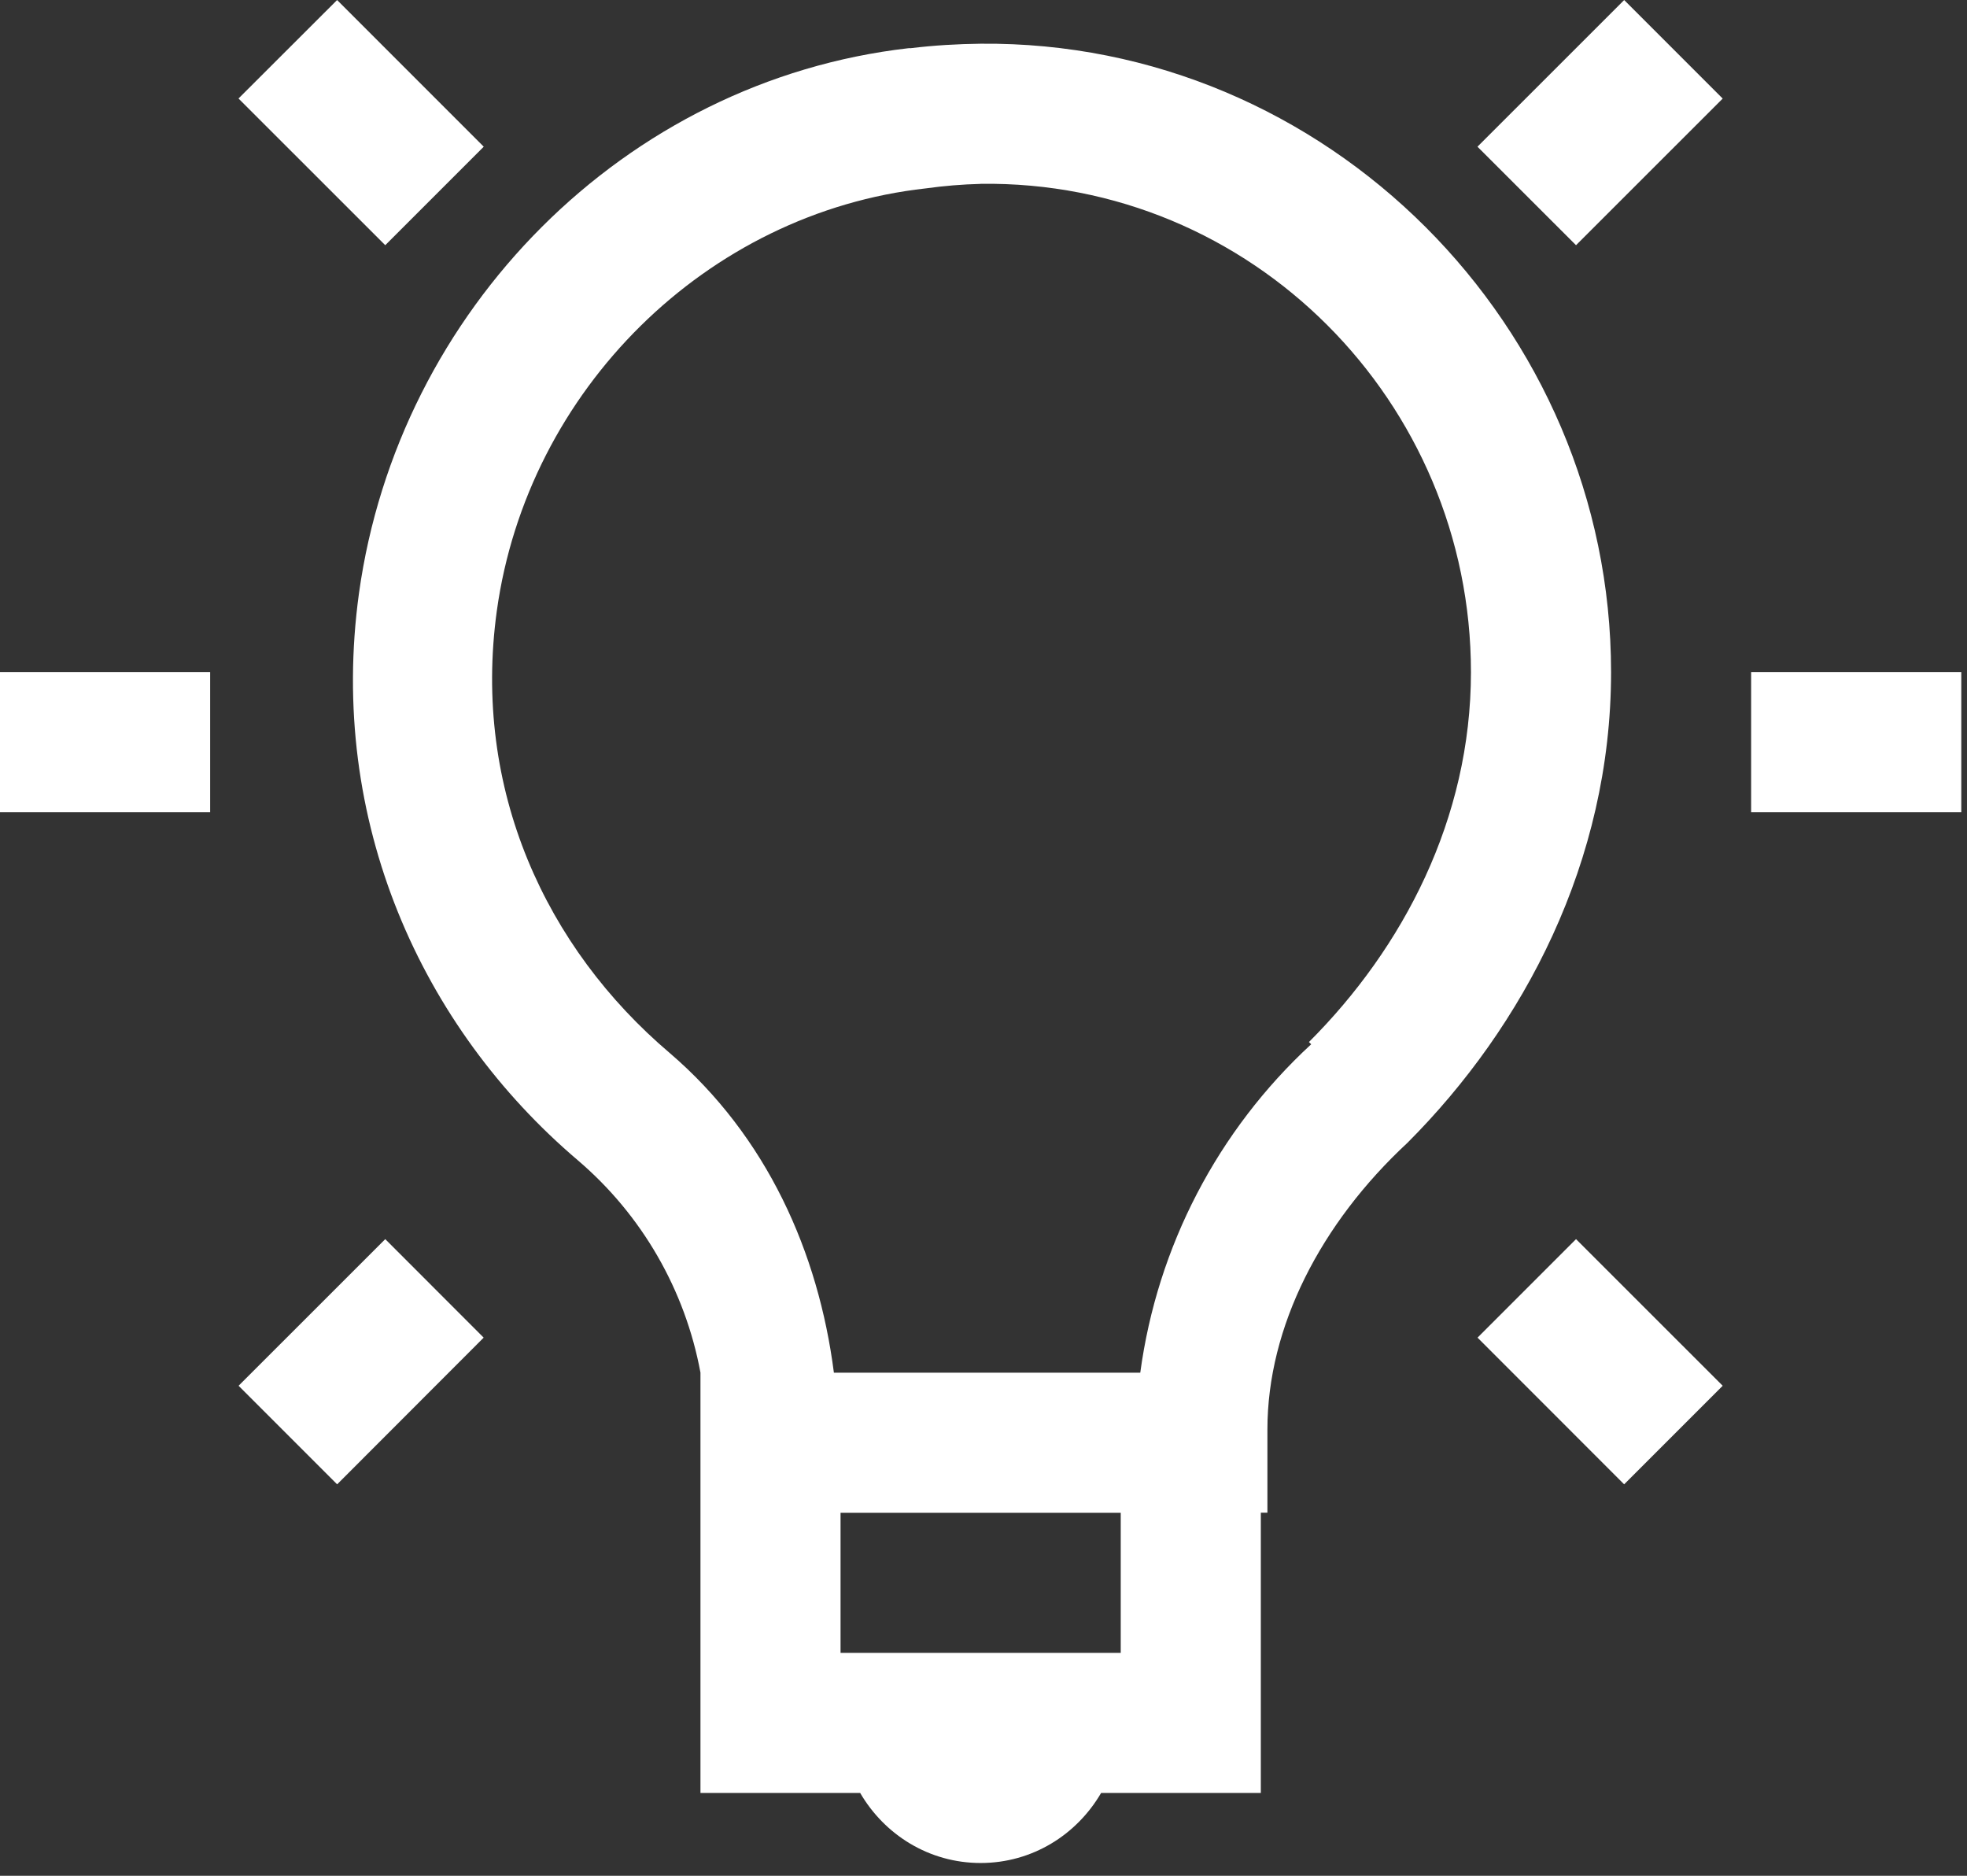 <svg width="86" height="82" viewBox="0 0 86 82" fill="none" xmlns="http://www.w3.org/2000/svg">
<rect x="0" y="0" width="86" height="82" fill="#333333" stroke="none"/>
<path d="M14.74 0L10.428 4.306L16.844 10.719L21.15 6.413L14.737 0H14.74ZM71.013 0L64.597 6.413L68.906 10.719L75.319 4.309L71.01 0H71.013ZM42.875 1.911C41.864 1.923 40.842 1.981 39.812 2.107C39.782 2.107 39.751 2.101 39.721 2.107C27.299 3.531 17.413 13.567 15.695 25.933C14.323 35.886 18.427 44.912 25.266 50.724C28.063 53.111 29.955 56.388 30.625 60.004V78.379H37.608C38.673 80.207 40.618 81.441 42.875 81.441C45.132 81.441 47.077 80.207 48.142 78.379H55.125V66.129H55.413V62.49C55.413 58.001 57.746 53.474 61.538 49.956C66.609 44.878 70.438 37.666 70.438 29.382C70.438 14.253 57.985 1.77 42.875 1.911V1.911ZM42.875 8.036C54.712 7.871 64.312 17.56 64.312 29.382C64.312 35.794 61.342 41.442 57.229 45.552L57.327 45.65C53.24 49.419 50.597 54.497 49.854 60.007H36.459C35.785 54.758 33.534 49.677 29.281 46.032C23.869 41.439 20.644 34.517 21.722 26.702C23.061 17.055 30.888 9.298 40.48 8.235C41.272 8.125 42.07 8.059 42.869 8.039L42.875 8.036ZM0 29.382V35.507H9.188V29.382H0ZM76.562 29.382V35.507H85.75V29.382H76.562ZM16.844 54.169L10.431 60.579L14.74 64.888L21.147 58.475L16.844 54.169ZM68.906 54.169L64.6 58.475L71.01 64.888L75.319 60.579L68.906 54.169ZM36.75 66.132H49V72.257H36.75V66.132Z" fill="white"/>
</svg>
